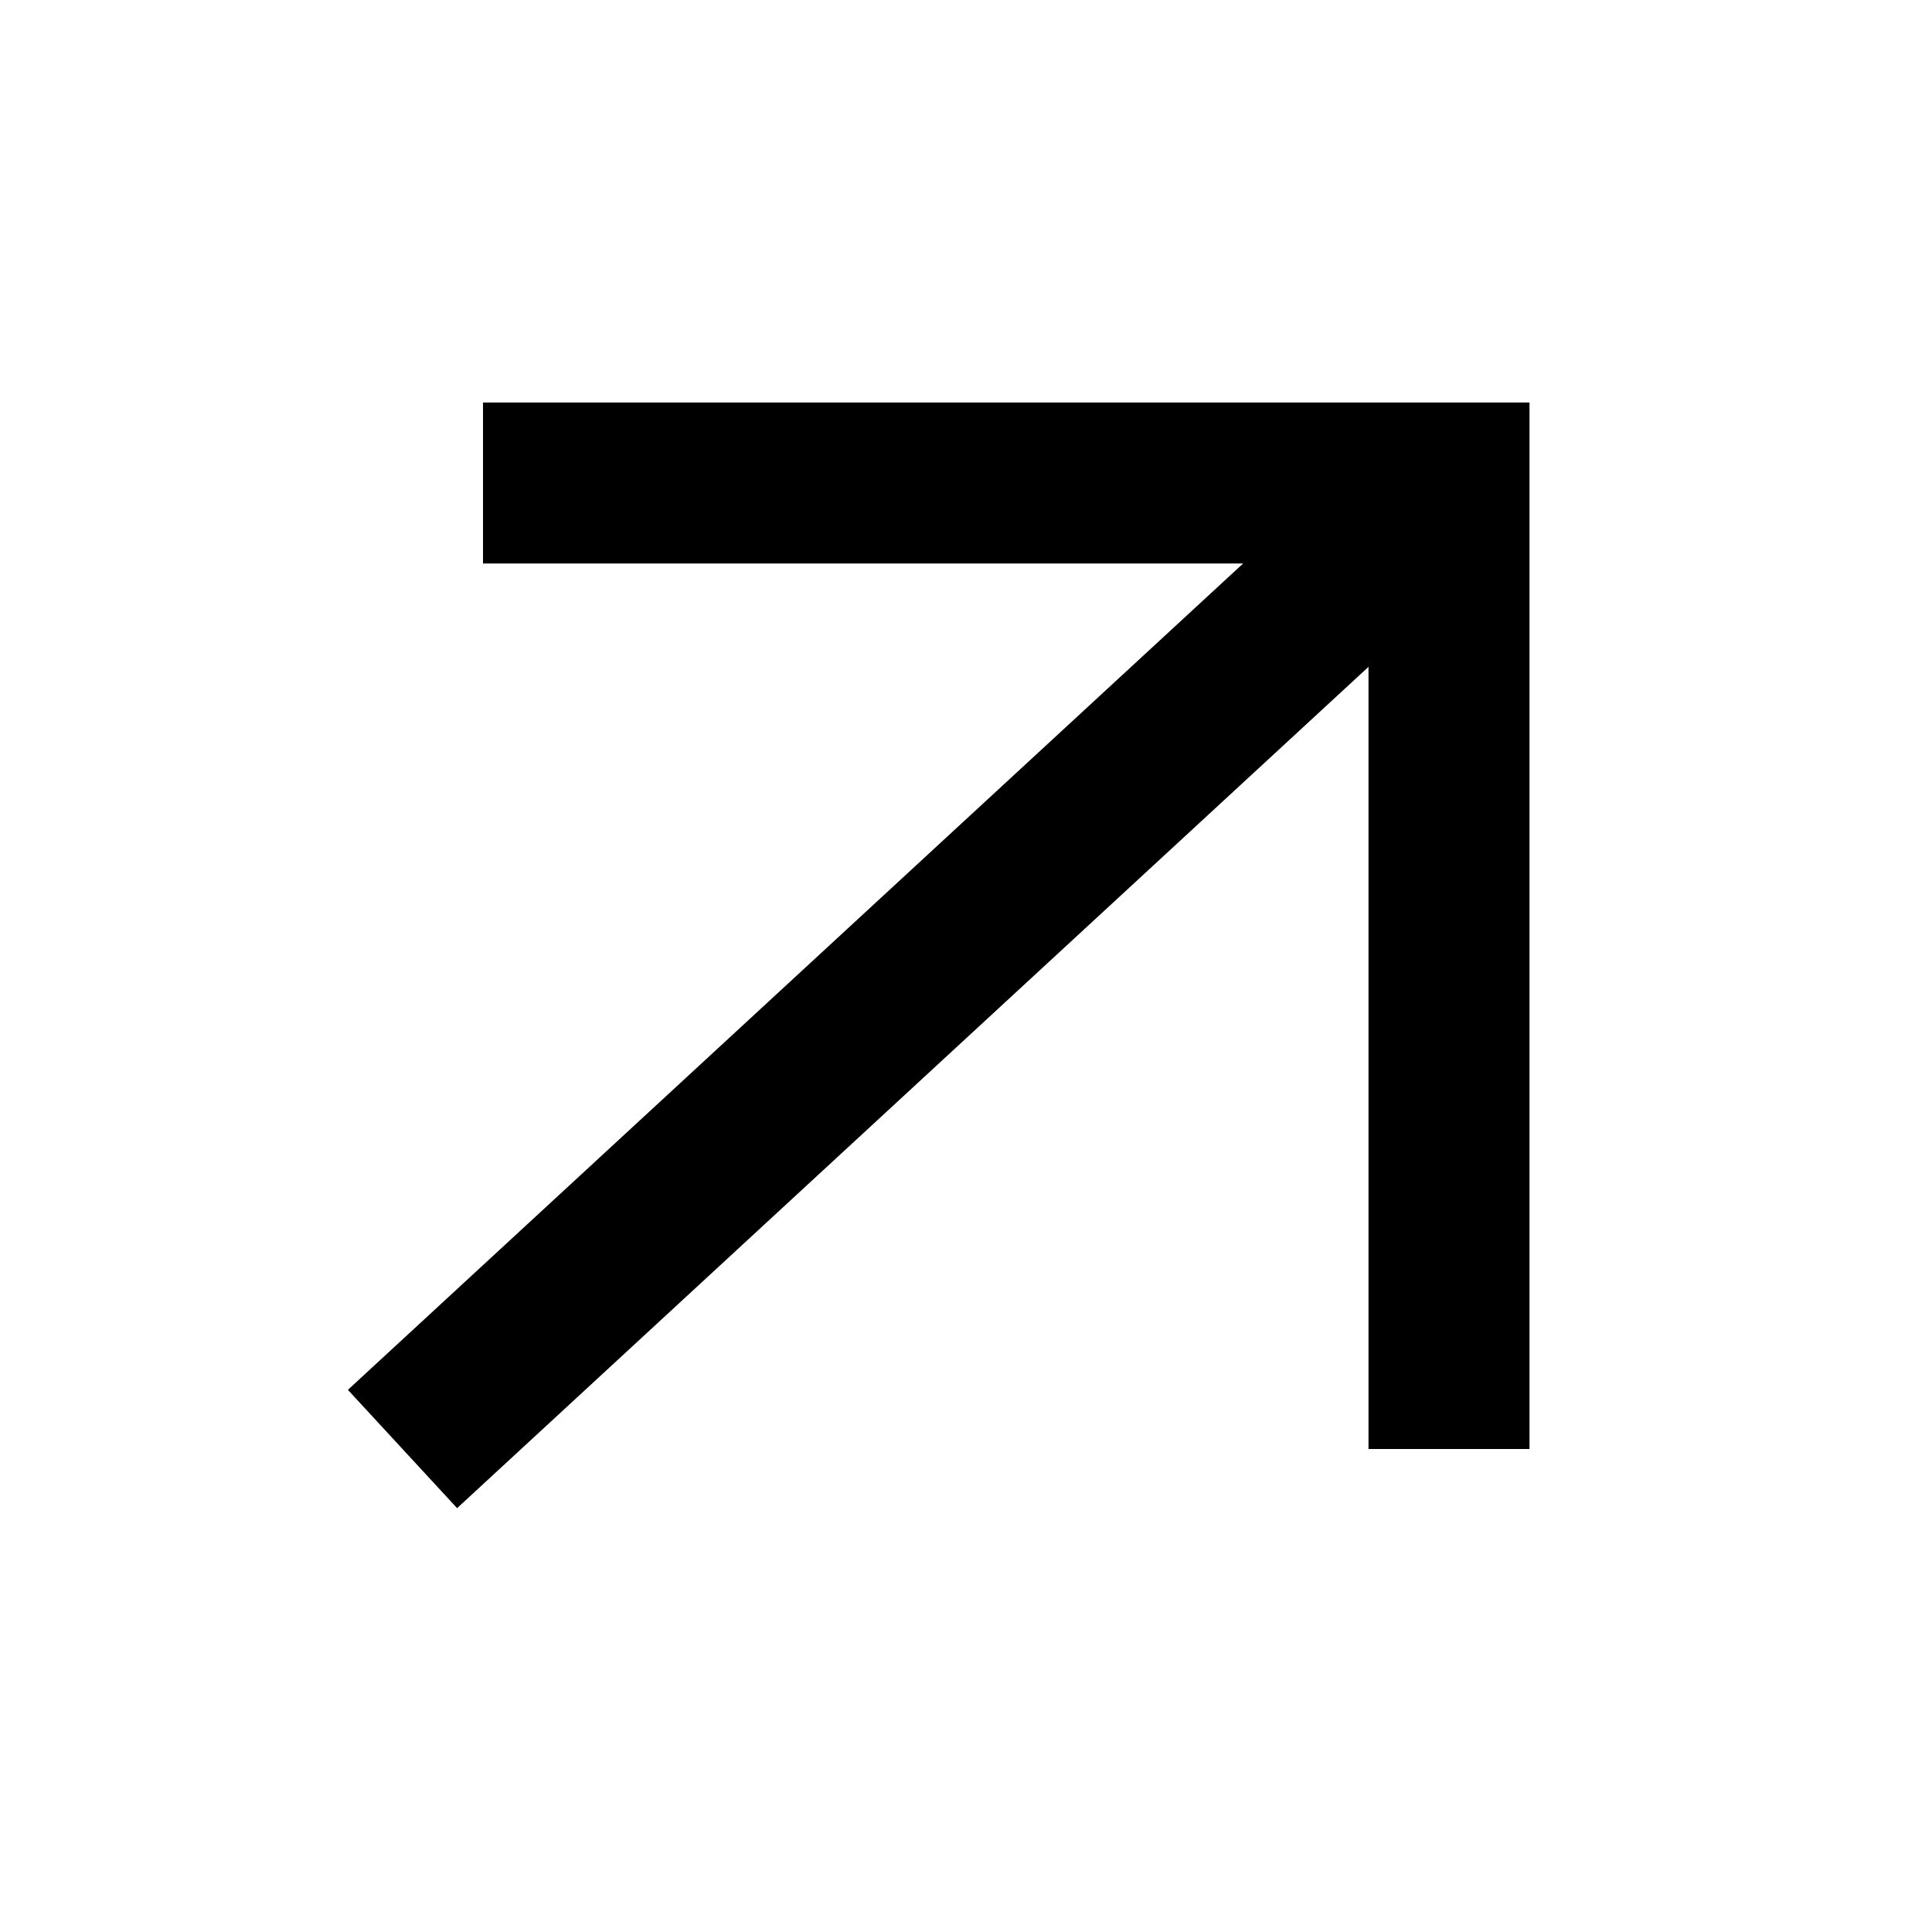 <svg width="24" height="24" viewBox="0 0 24 24" fill="none" xmlns="http://www.w3.org/2000/svg">
<path d="M5 18L18 6" stroke="black" stroke-width="2"/>
<path d="M6 6H18V18" stroke="black" stroke-width="2"/>
</svg>
